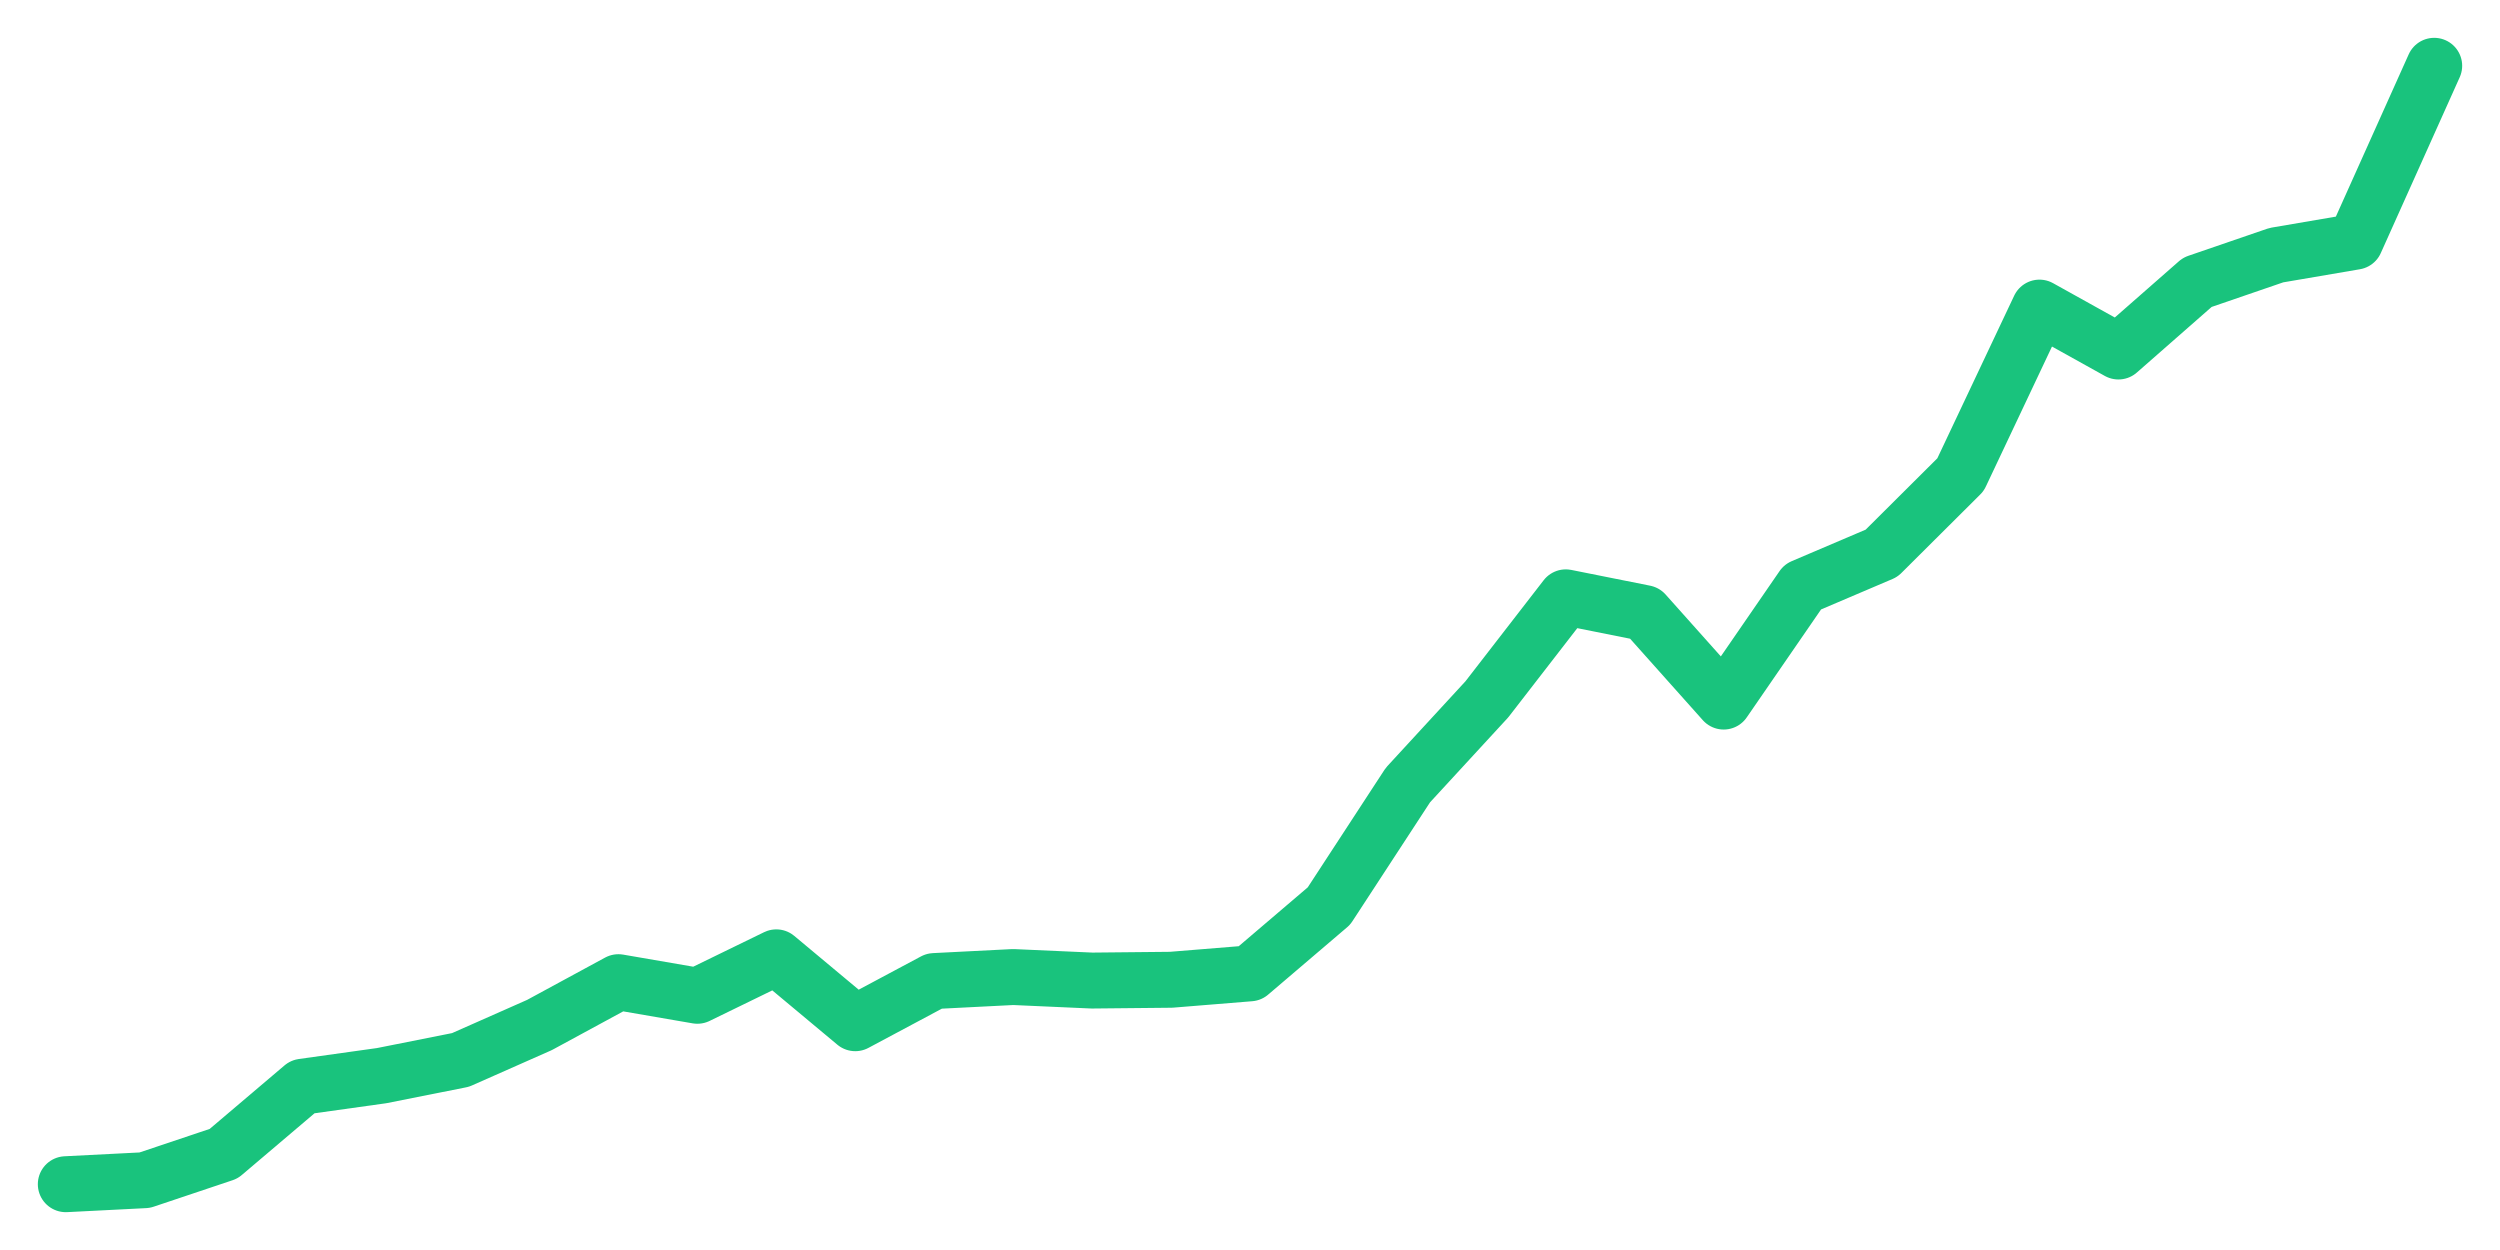 <svg xmlns="http://www.w3.org/2000/svg" width="76" height="38" viewBox="0 0 76 38">
  <path d="M2.000,36.000 L4.400,35.878 L6.800,35.073 L9.200,33.036 L11.600,32.700 L14.000,32.222 L16.400,31.160 L18.800,29.858 L21.200,30.272 L23.600,29.103 L26.000,31.106 L28.400,29.824 L30.800,29.702 L33.200,29.809 L35.600,29.785 L38.000,29.590 L40.400,27.543 L42.800,23.867 L45.200,21.260 L47.600,18.159 L50.000,18.639 L52.400,21.328 L54.800,17.842 L57.200,16.819 L59.600,14.430 L62.000,9.351 L64.400,10.686 L66.800,8.581 L69.200,7.757 L71.600,7.347 L74.000,2.000" fill="none" stroke="#19c37d" stroke-width="1.7" stroke-linecap="round" stroke-linejoin="round"/>
</svg>